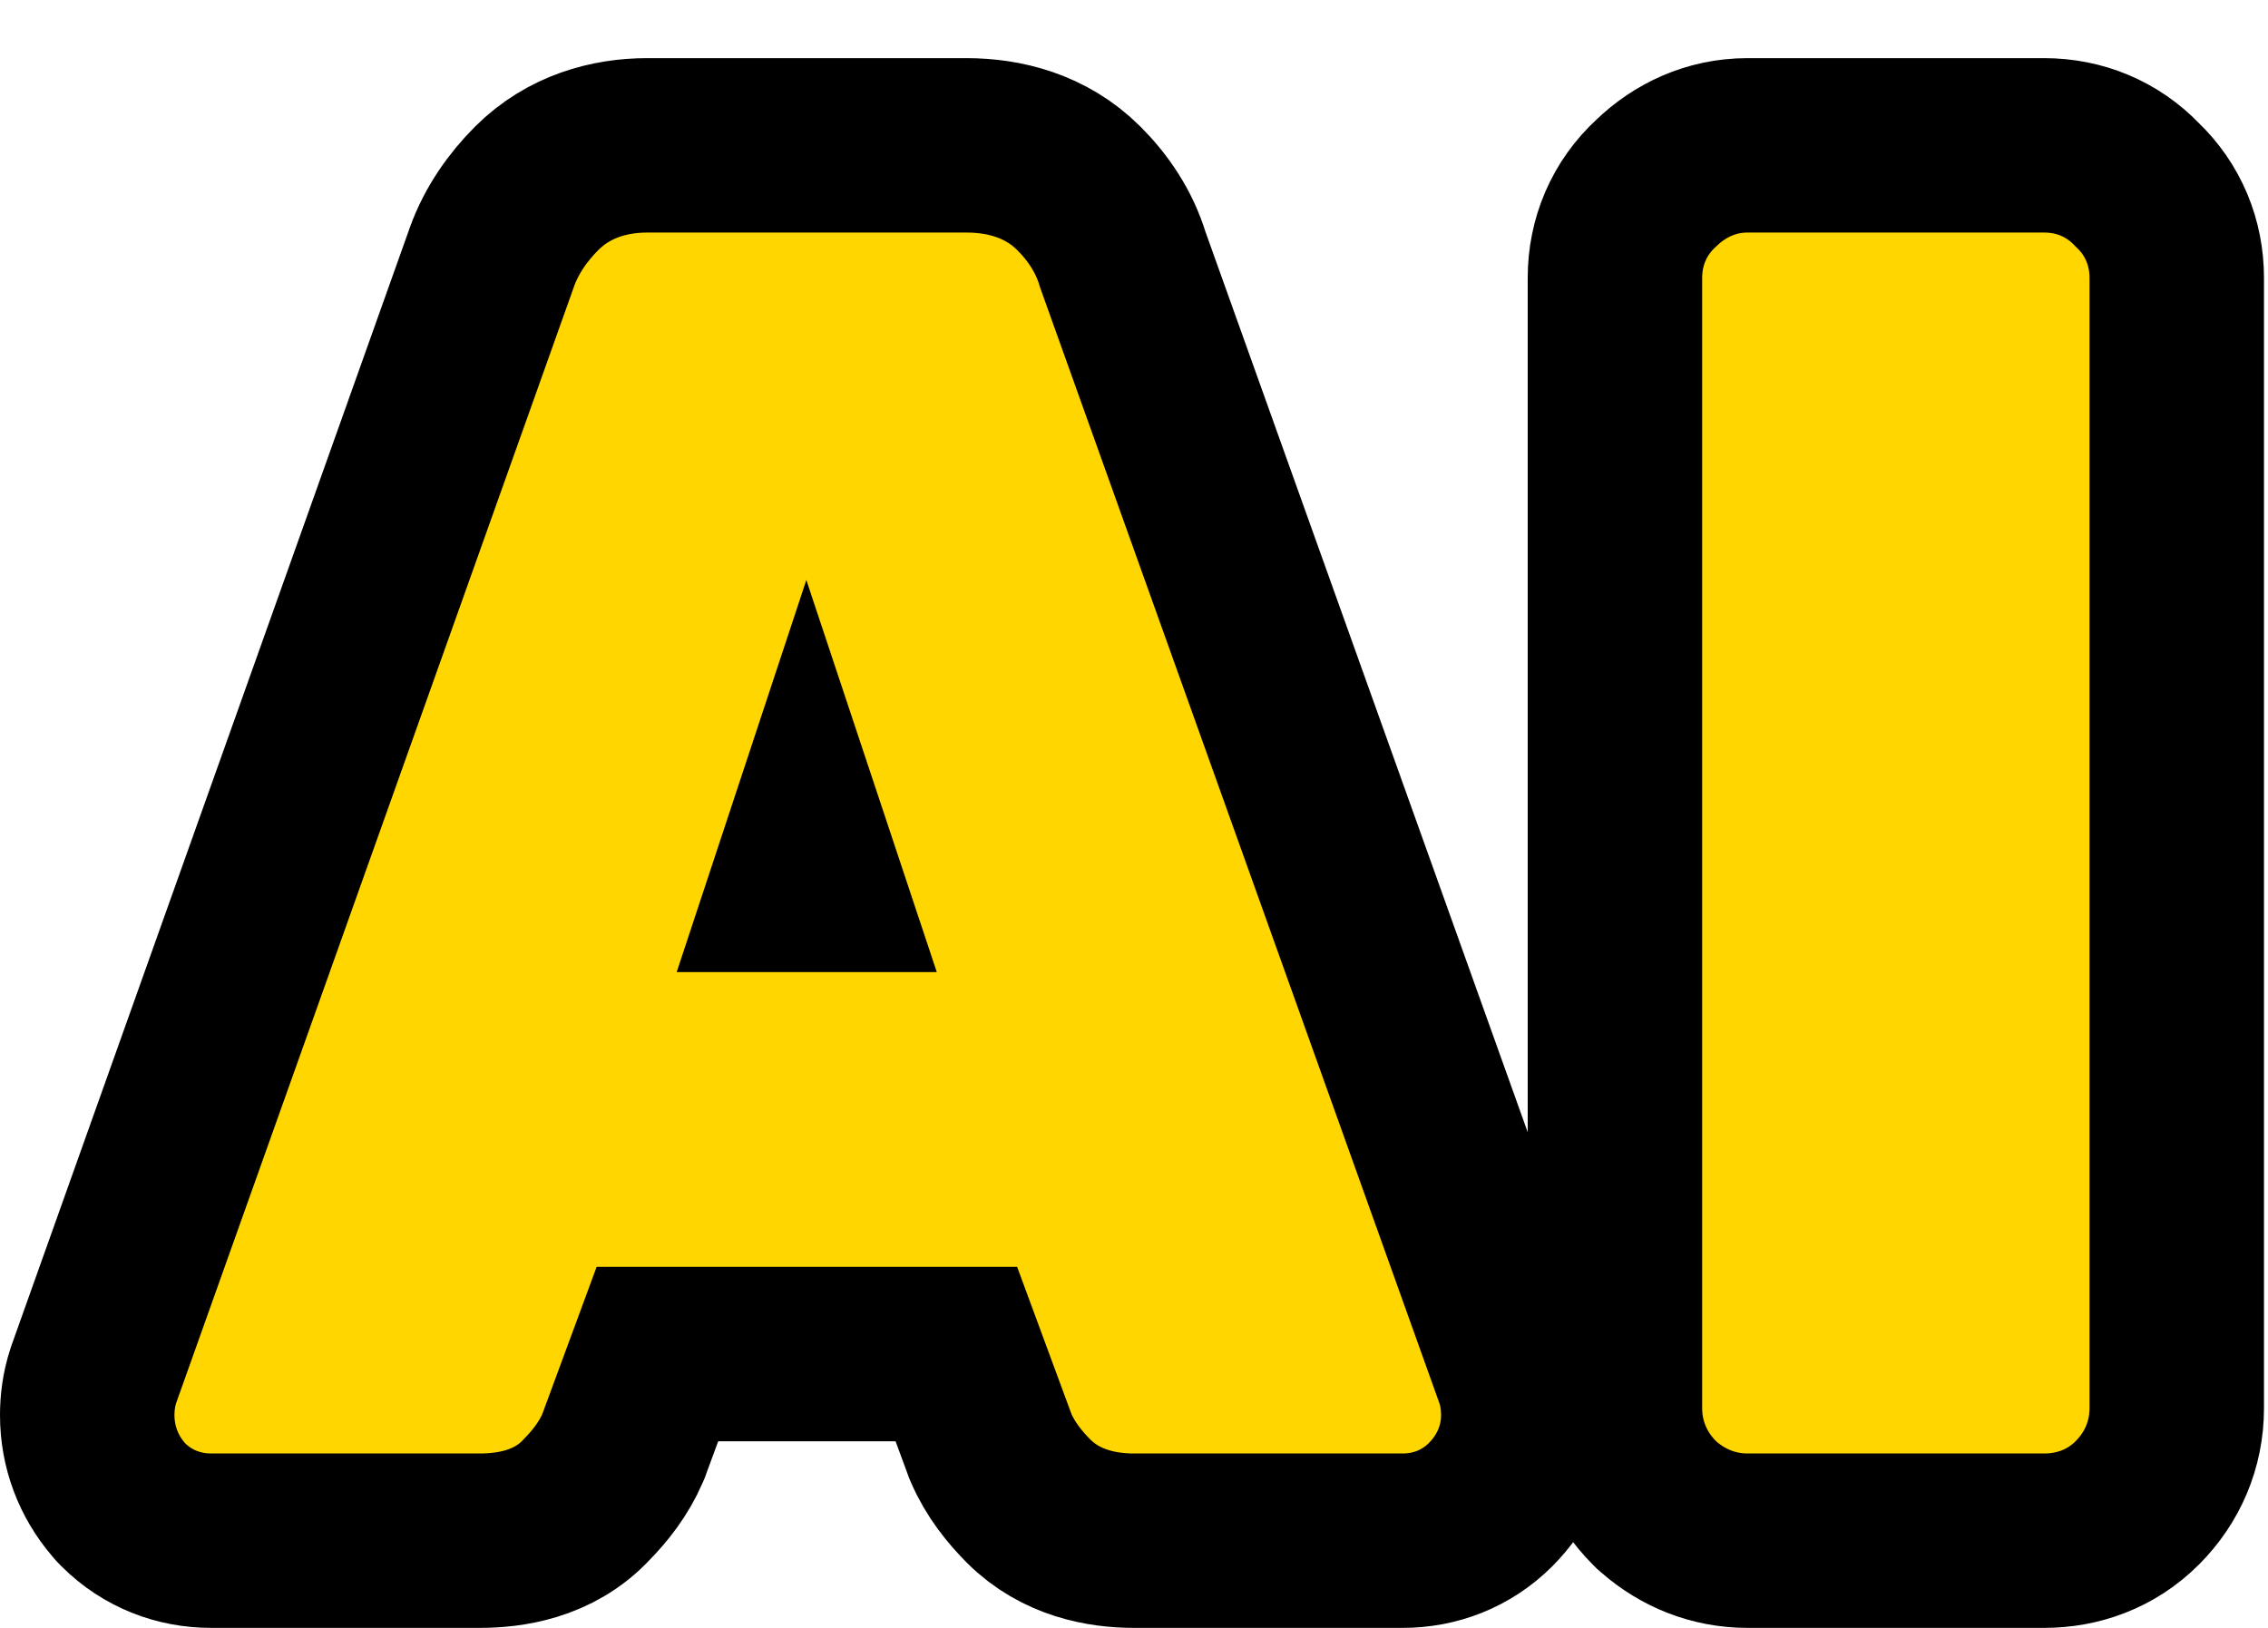 <svg width="39" height="28" viewBox="0 0 39 28" fill="none" xmlns="http://www.w3.org/2000/svg">
<path d="M2.041 25.796L2.079 25.84L2.119 25.881C2.539 26.3 3.079 26.5 3.63 26.5H8.25C8.743 26.5 9.521 26.405 10.089 25.792C10.316 25.561 10.553 25.265 10.709 24.901L10.724 24.866L10.737 24.829L11.305 23.29H16.445L17.013 24.829L17.026 24.866L17.041 24.901C17.204 25.28 17.454 25.585 17.689 25.821C18.245 26.376 18.96 26.5 19.5 26.5H24.12C24.671 26.5 25.211 26.3 25.631 25.881C26.021 25.49 26.28 24.959 26.28 24.34C26.28 24.14 26.256 23.903 26.173 23.656L26.168 23.64L26.162 23.625L19.308 4.468C19.159 3.973 18.877 3.565 18.551 3.239L18.551 3.239C17.983 2.672 17.257 2.5 16.62 2.5H11.13C10.486 2.5 9.782 2.687 9.229 3.239L9.229 3.239C8.906 3.563 8.629 3.953 8.46 4.417L8.46 4.417L8.457 4.427L1.617 23.627L1.612 23.641L1.607 23.656C1.525 23.903 1.5 24.14 1.5 24.34C1.5 24.887 1.694 25.392 2.041 25.796ZM28.45 25.851L28.485 25.886L28.523 25.919C28.938 26.282 29.463 26.5 30.05 26.5H35.151C35.72 26.5 36.297 26.305 36.751 25.851C37.184 25.418 37.431 24.85 37.431 24.22V4.78C37.431 4.177 37.202 3.608 36.752 3.179C36.323 2.729 35.754 2.5 35.151 2.5H30.05C29.418 2.5 28.882 2.763 28.484 3.146C28.012 3.578 27.77 4.161 27.77 4.78V24.22C27.77 24.85 28.018 25.418 28.45 25.851ZM13.712 15.22L13.87 14.742L14.029 15.22H13.712Z" fill="#FFD600" stroke="black" stroke-width="3"/>
</svg>
